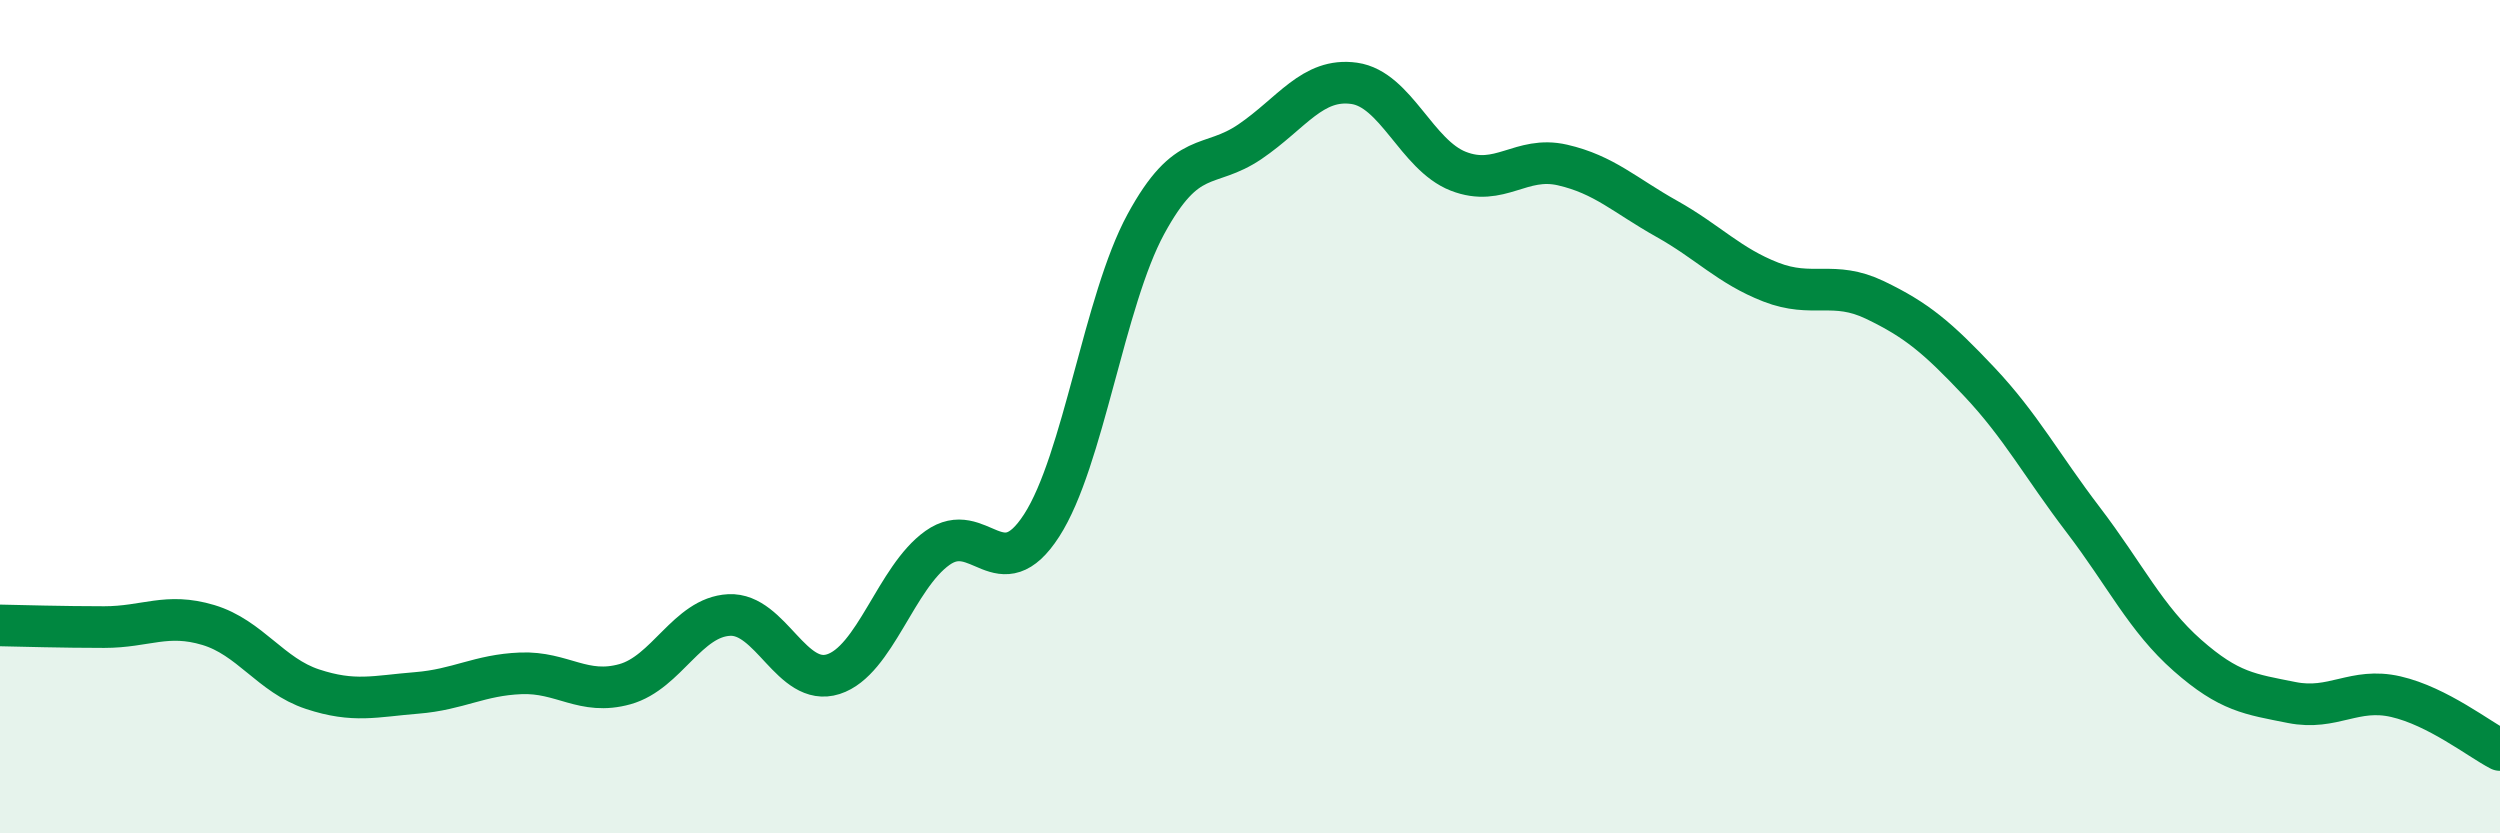 
    <svg width="60" height="20" viewBox="0 0 60 20" xmlns="http://www.w3.org/2000/svg">
      <path
        d="M 0,15.01 C 0.5,15.02 1.5,15.05 2.5,15.05 C 3.5,15.05 4,14.7 5,15 C 6,15.3 6.5,16.21 7.5,16.54 C 8.5,16.87 9,16.71 10,16.63 C 11,16.55 11.5,16.2 12.5,16.16 C 13.5,16.12 14,16.7 15,16.42 C 16,16.14 16.5,14.81 17.5,14.76 C 18.5,14.71 19,16.5 20,16.18 C 21,15.86 21.5,13.86 22.5,13.15 C 23.5,12.44 24,14.16 25,12.61 C 26,11.06 26.5,7.22 27.5,5.38 C 28.5,3.54 29,4.08 30,3.4 C 31,2.72 31.5,1.86 32.5,2 C 33.5,2.14 34,3.72 35,4.11 C 36,4.5 36.5,3.73 37.5,3.96 C 38.5,4.19 39,4.69 40,5.25 C 41,5.81 41.5,6.38 42.5,6.77 C 43.5,7.16 44,6.72 45,7.2 C 46,7.68 46.5,8.1 47.5,9.16 C 48.5,10.22 49,11.17 50,12.48 C 51,13.79 51.5,14.85 52.5,15.73 C 53.5,16.61 54,16.66 55,16.86 C 56,17.06 56.5,16.49 57.5,16.72 C 58.5,16.95 59.5,17.74 60,18L60 20L0 20Z"
        fill="#008740"
        opacity="0.1"
        stroke-linecap="round"
        stroke-linejoin="round"
      />
      <path
        d="M 0,15.01 C 0.5,15.02 1.5,15.05 2.5,15.05 C 3.5,15.05 4,14.7 5,15 C 6,15.3 6.5,16.21 7.5,16.54 C 8.5,16.87 9,16.71 10,16.63 C 11,16.55 11.5,16.2 12.5,16.16 C 13.5,16.12 14,16.7 15,16.42 C 16,16.14 16.5,14.81 17.5,14.76 C 18.5,14.71 19,16.5 20,16.18 C 21,15.86 21.5,13.86 22.5,13.15 C 23.5,12.44 24,14.16 25,12.61 C 26,11.06 26.5,7.22 27.5,5.38 C 28.5,3.54 29,4.08 30,3.4 C 31,2.72 31.5,1.86 32.5,2 C 33.5,2.14 34,3.72 35,4.11 C 36,4.5 36.5,3.73 37.5,3.96 C 38.5,4.19 39,4.69 40,5.25 C 41,5.81 41.5,6.38 42.5,6.77 C 43.5,7.16 44,6.72 45,7.2 C 46,7.68 46.5,8.1 47.5,9.16 C 48.5,10.22 49,11.17 50,12.48 C 51,13.79 51.5,14.85 52.5,15.73 C 53.5,16.61 54,16.66 55,16.86 C 56,17.06 56.5,16.49 57.5,16.72 C 58.5,16.95 59.5,17.74 60,18"
        stroke="#008740"
        stroke-width="1"
        fill="none"
        stroke-linecap="round"
        stroke-linejoin="round"
      />
    </svg>
  